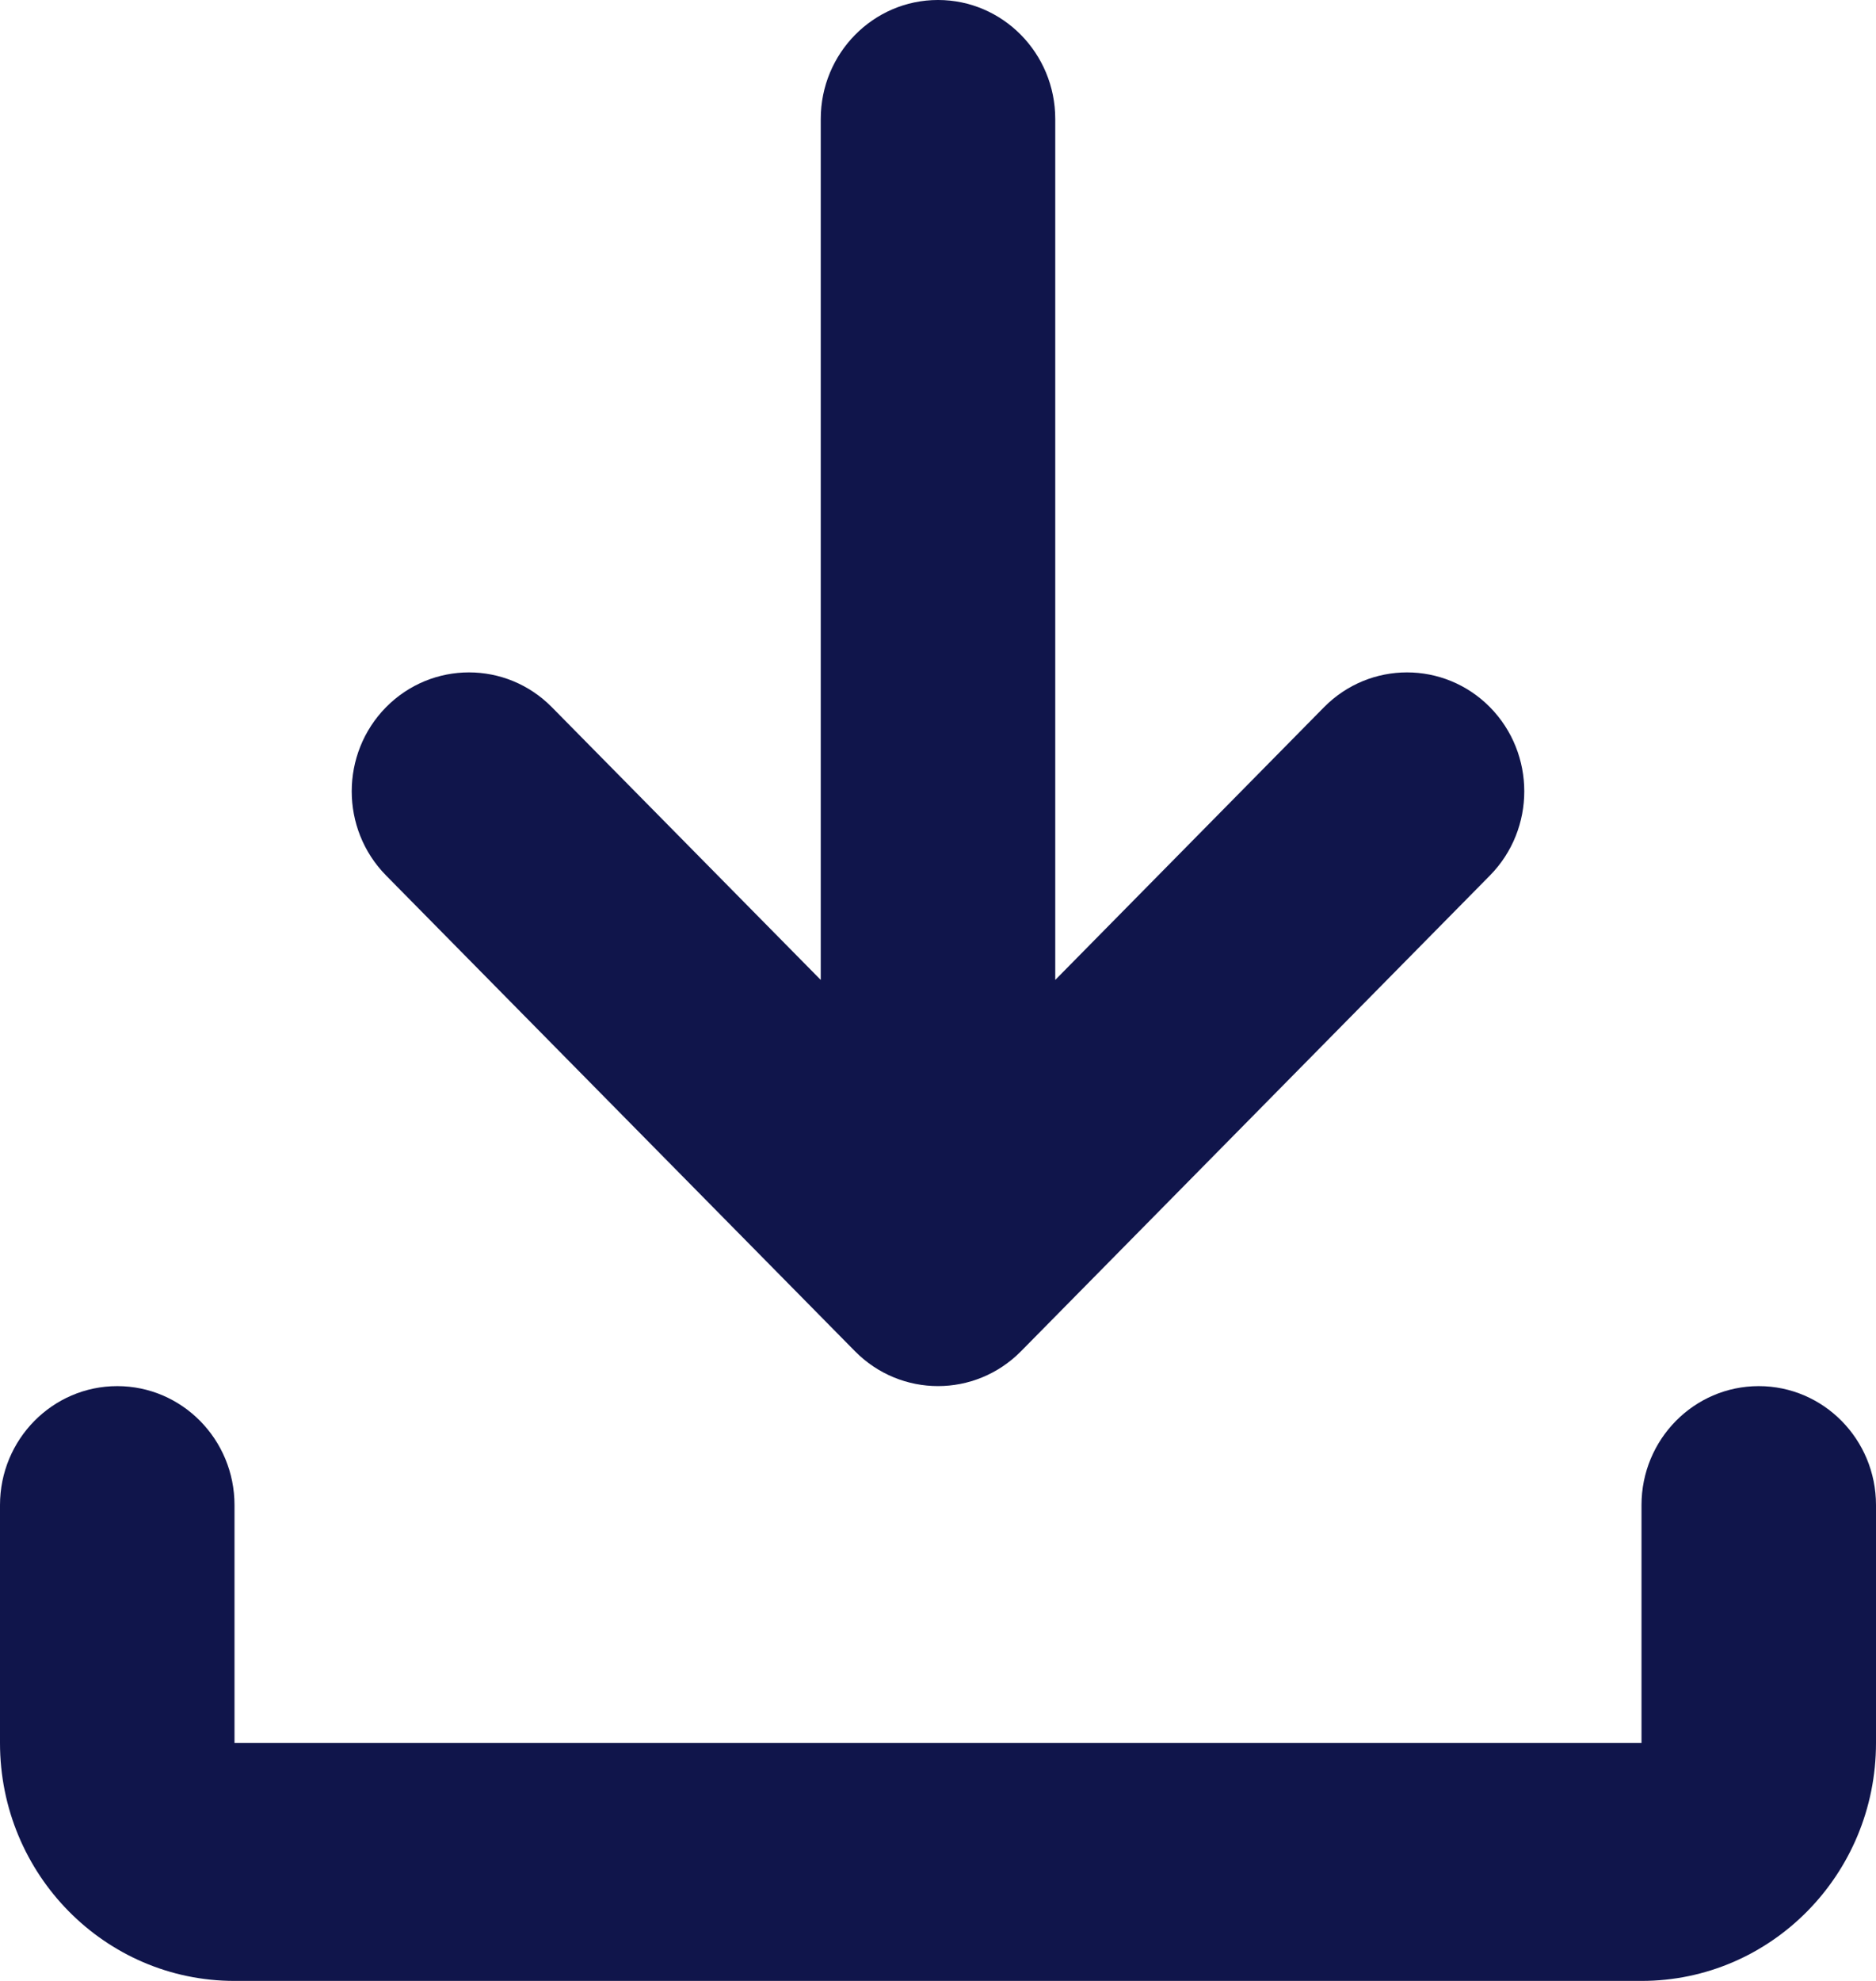 <svg width="18" height="19" viewBox="0 0 18 19" fill="none" xmlns="http://www.w3.org/2000/svg">
<path d="M9 -9.68687e-05C9.621 -9.68687e-05 10.125 0.511 10.125 1.141V9.399L12.704 6.783C13.144 6.338 13.856 6.338 14.296 6.783C14.735 7.229 14.735 7.951 14.296 8.397L9.796 12.961C9.356 13.406 8.644 13.406 8.204 12.961L3.704 8.397C3.265 7.951 3.265 7.229 3.704 6.783C4.144 6.338 4.856 6.338 5.295 6.783L7.875 9.399V1.141C7.875 0.511 8.379 -9.68687e-05 9 -9.68687e-05ZM1.125 13.295C1.746 13.295 2.25 13.806 2.25 14.436V16.718H15.75V14.436C15.75 13.806 16.254 13.295 16.875 13.295C17.496 13.295 18 13.806 18 14.436V16.718C18 17.978 16.993 19 15.75 19H2.25C1.007 19 0 17.978 0 16.718V14.436C0 13.806 0.504 13.295 1.125 13.295Z" fill="#10154B"/>
</svg>
